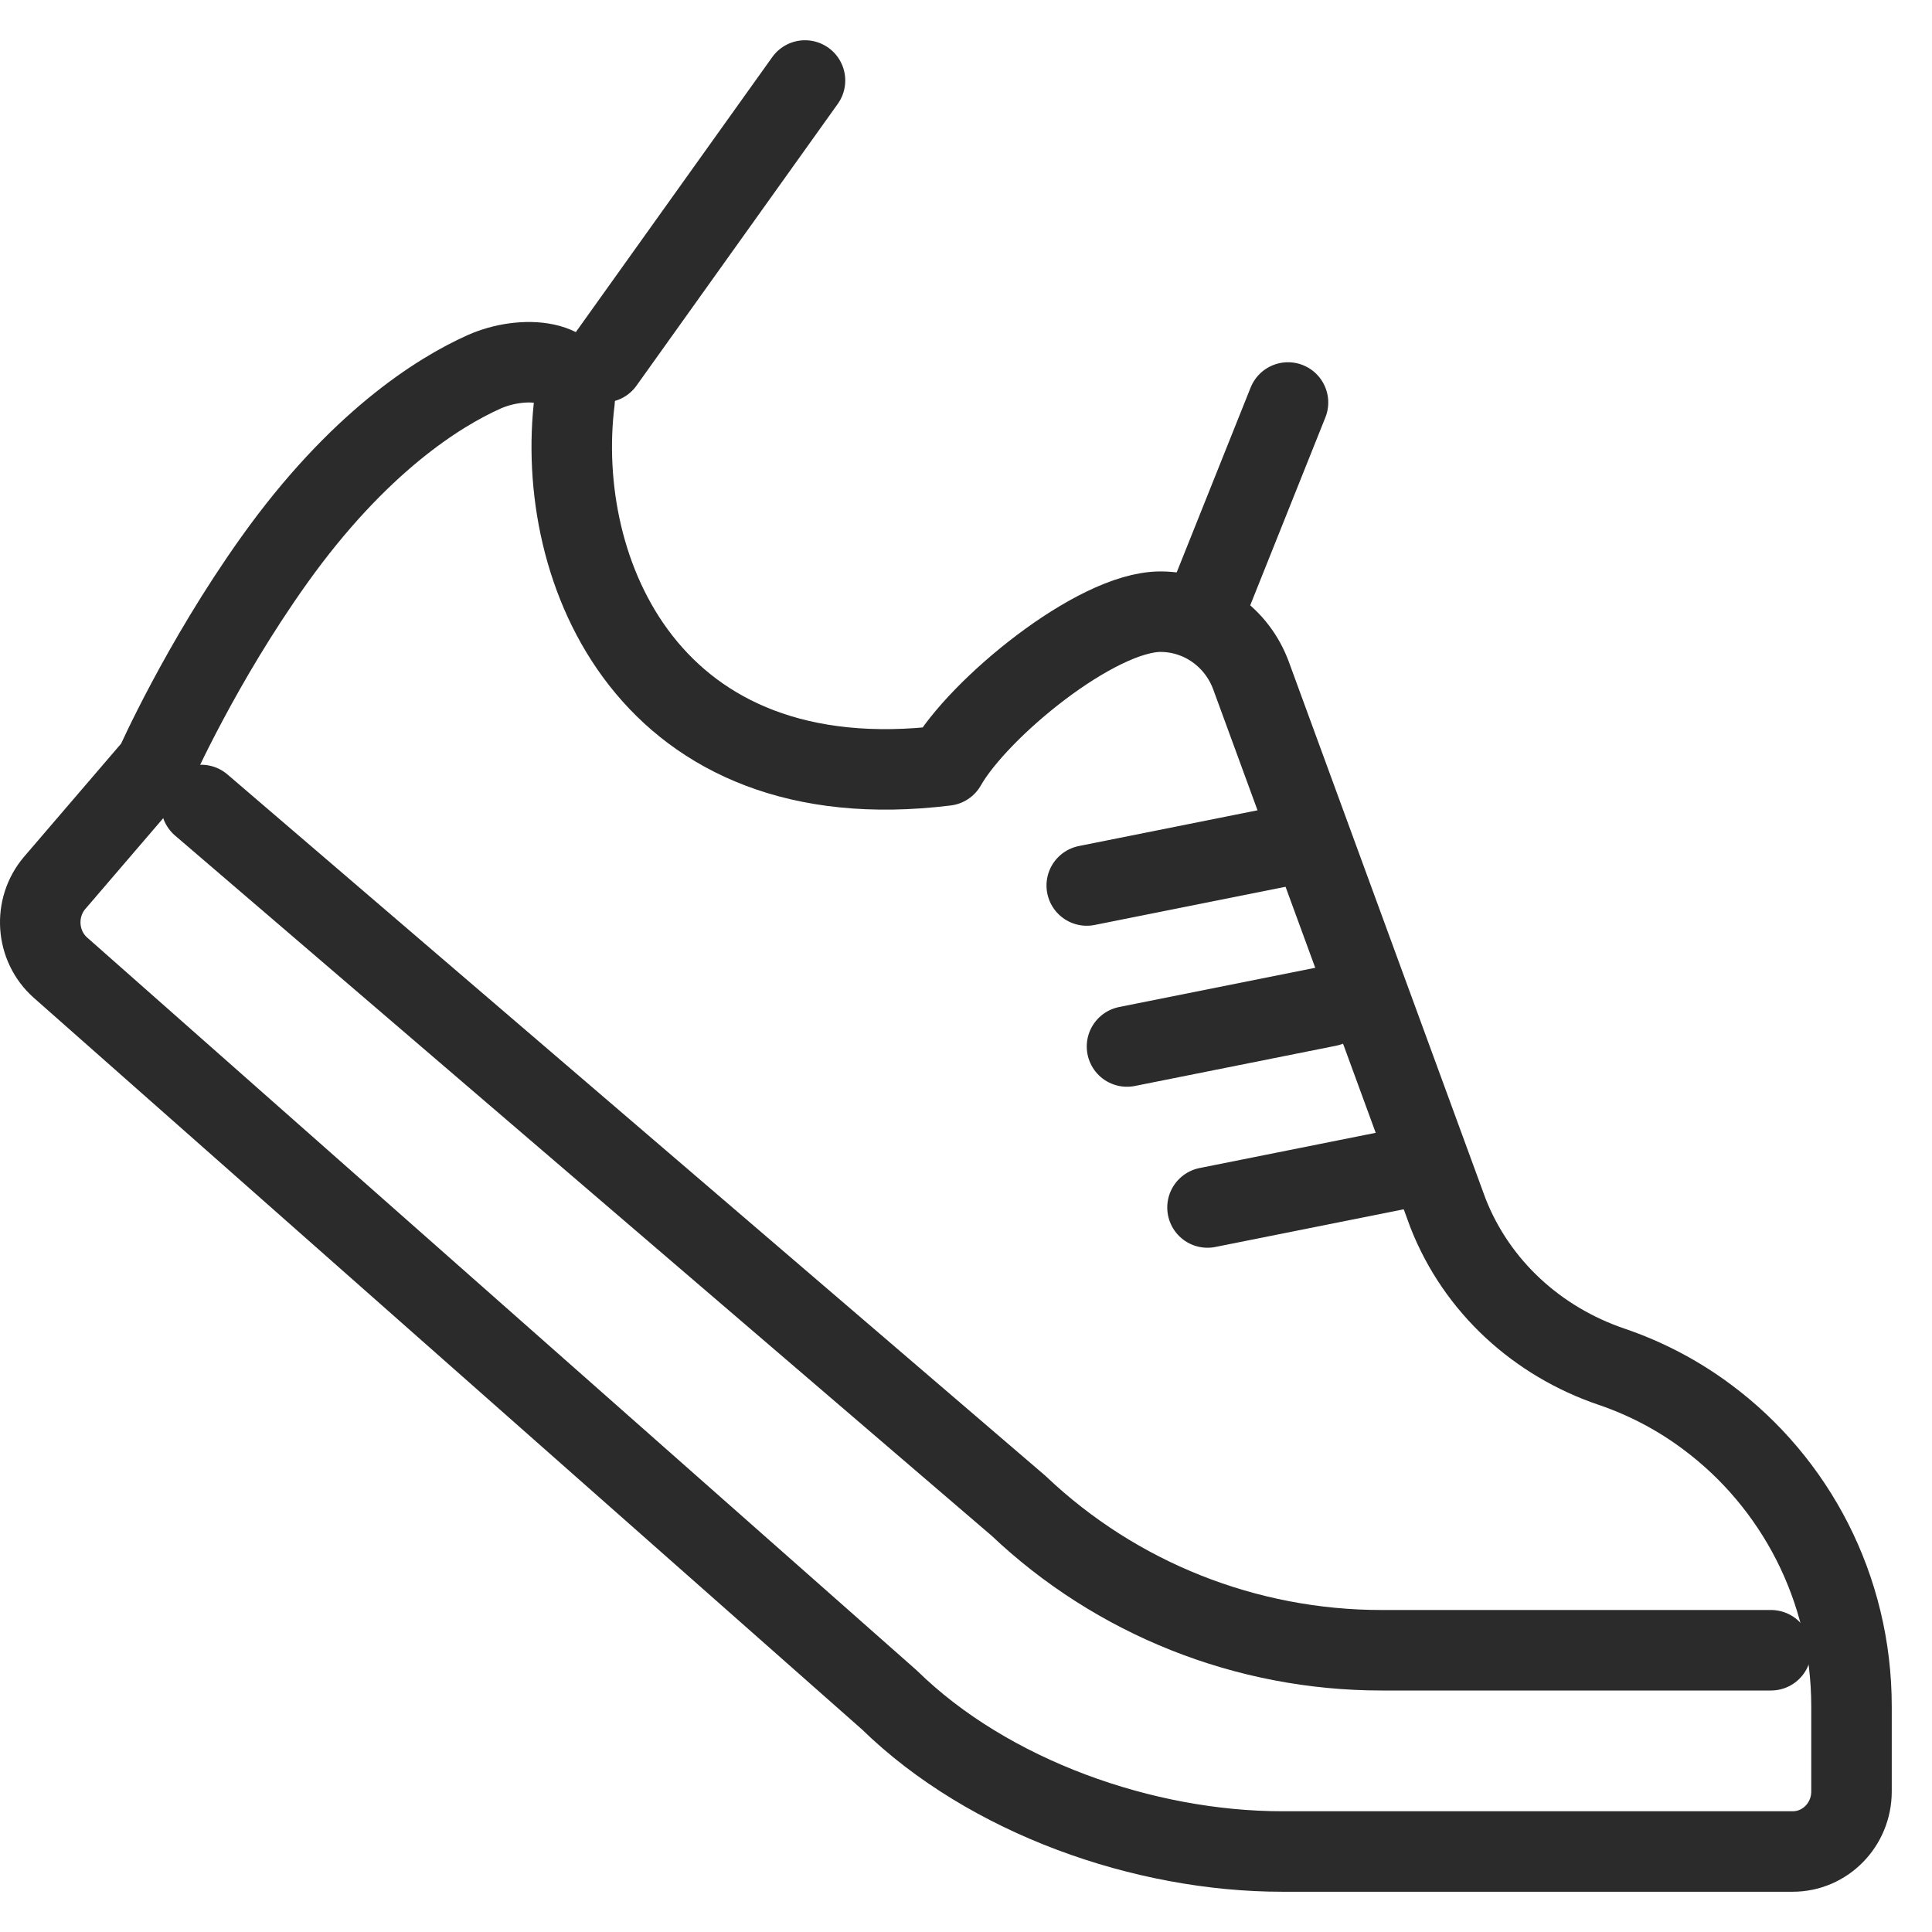 <svg width="48" height="48" viewBox="0 0 48 48" fill="none" xmlns="http://www.w3.org/2000/svg">
<path d="M23.5 19.019C16.127 19.93 13.745 14.188 14.276 9.951C14.409 8.899 12.973 8.814 12.024 9.24C10.901 9.743 8.897 10.99 6.806 13.925C4.985 16.48 3.86 19.019 3.86 19.019L1.361 21.932C0.829 22.553 0.892 23.501 1.503 24.042L22.096 42.234C24.569 44.651 28.429 46 31.856 46H44.539C45.346 46 46 45.333 46 44.508V42.395C46 39.444 44.591 36.828 42.421 35.211C41.704 34.674 40.901 34.249 40.039 33.956C38.203 33.332 36.695 31.974 35.975 30.139L31.084 16.792C30.734 15.832 29.836 15.197 28.832 15.197C27.226 15.197 24.298 17.609 23.5 19.019Z" stroke="#2B2B2B" stroke-width="2" stroke-linecap="round" stroke-linejoin="round"/>
<path d="M5 20L25.309 37.414C27.735 39.716 30.964 41 34.324 41H44" stroke="#2B2B2B" stroke-width="2" stroke-linecap="round" stroke-linejoin="round"/>
<path d="M32 21L27 22" stroke="#2B2B2B" stroke-width="2" stroke-linecap="round" stroke-linejoin="round"/>
<path d="M33 25L28 26" stroke="#2B2B2B" stroke-width="2" stroke-linecap="round" stroke-linejoin="round"/>
<path d="M35 29L30 30" stroke="#2B2B2B" stroke-width="2" stroke-linecap="round" stroke-linejoin="round"/>
<path d="M20 2L15 9" stroke="#2B2B2B" stroke-width="2" stroke-linecap="round" stroke-linejoin="round"/>
<path d="M32 10L30 15" stroke="#2B2B2B" stroke-width="2" stroke-linecap="round" stroke-linejoin="round"/>
</svg>
